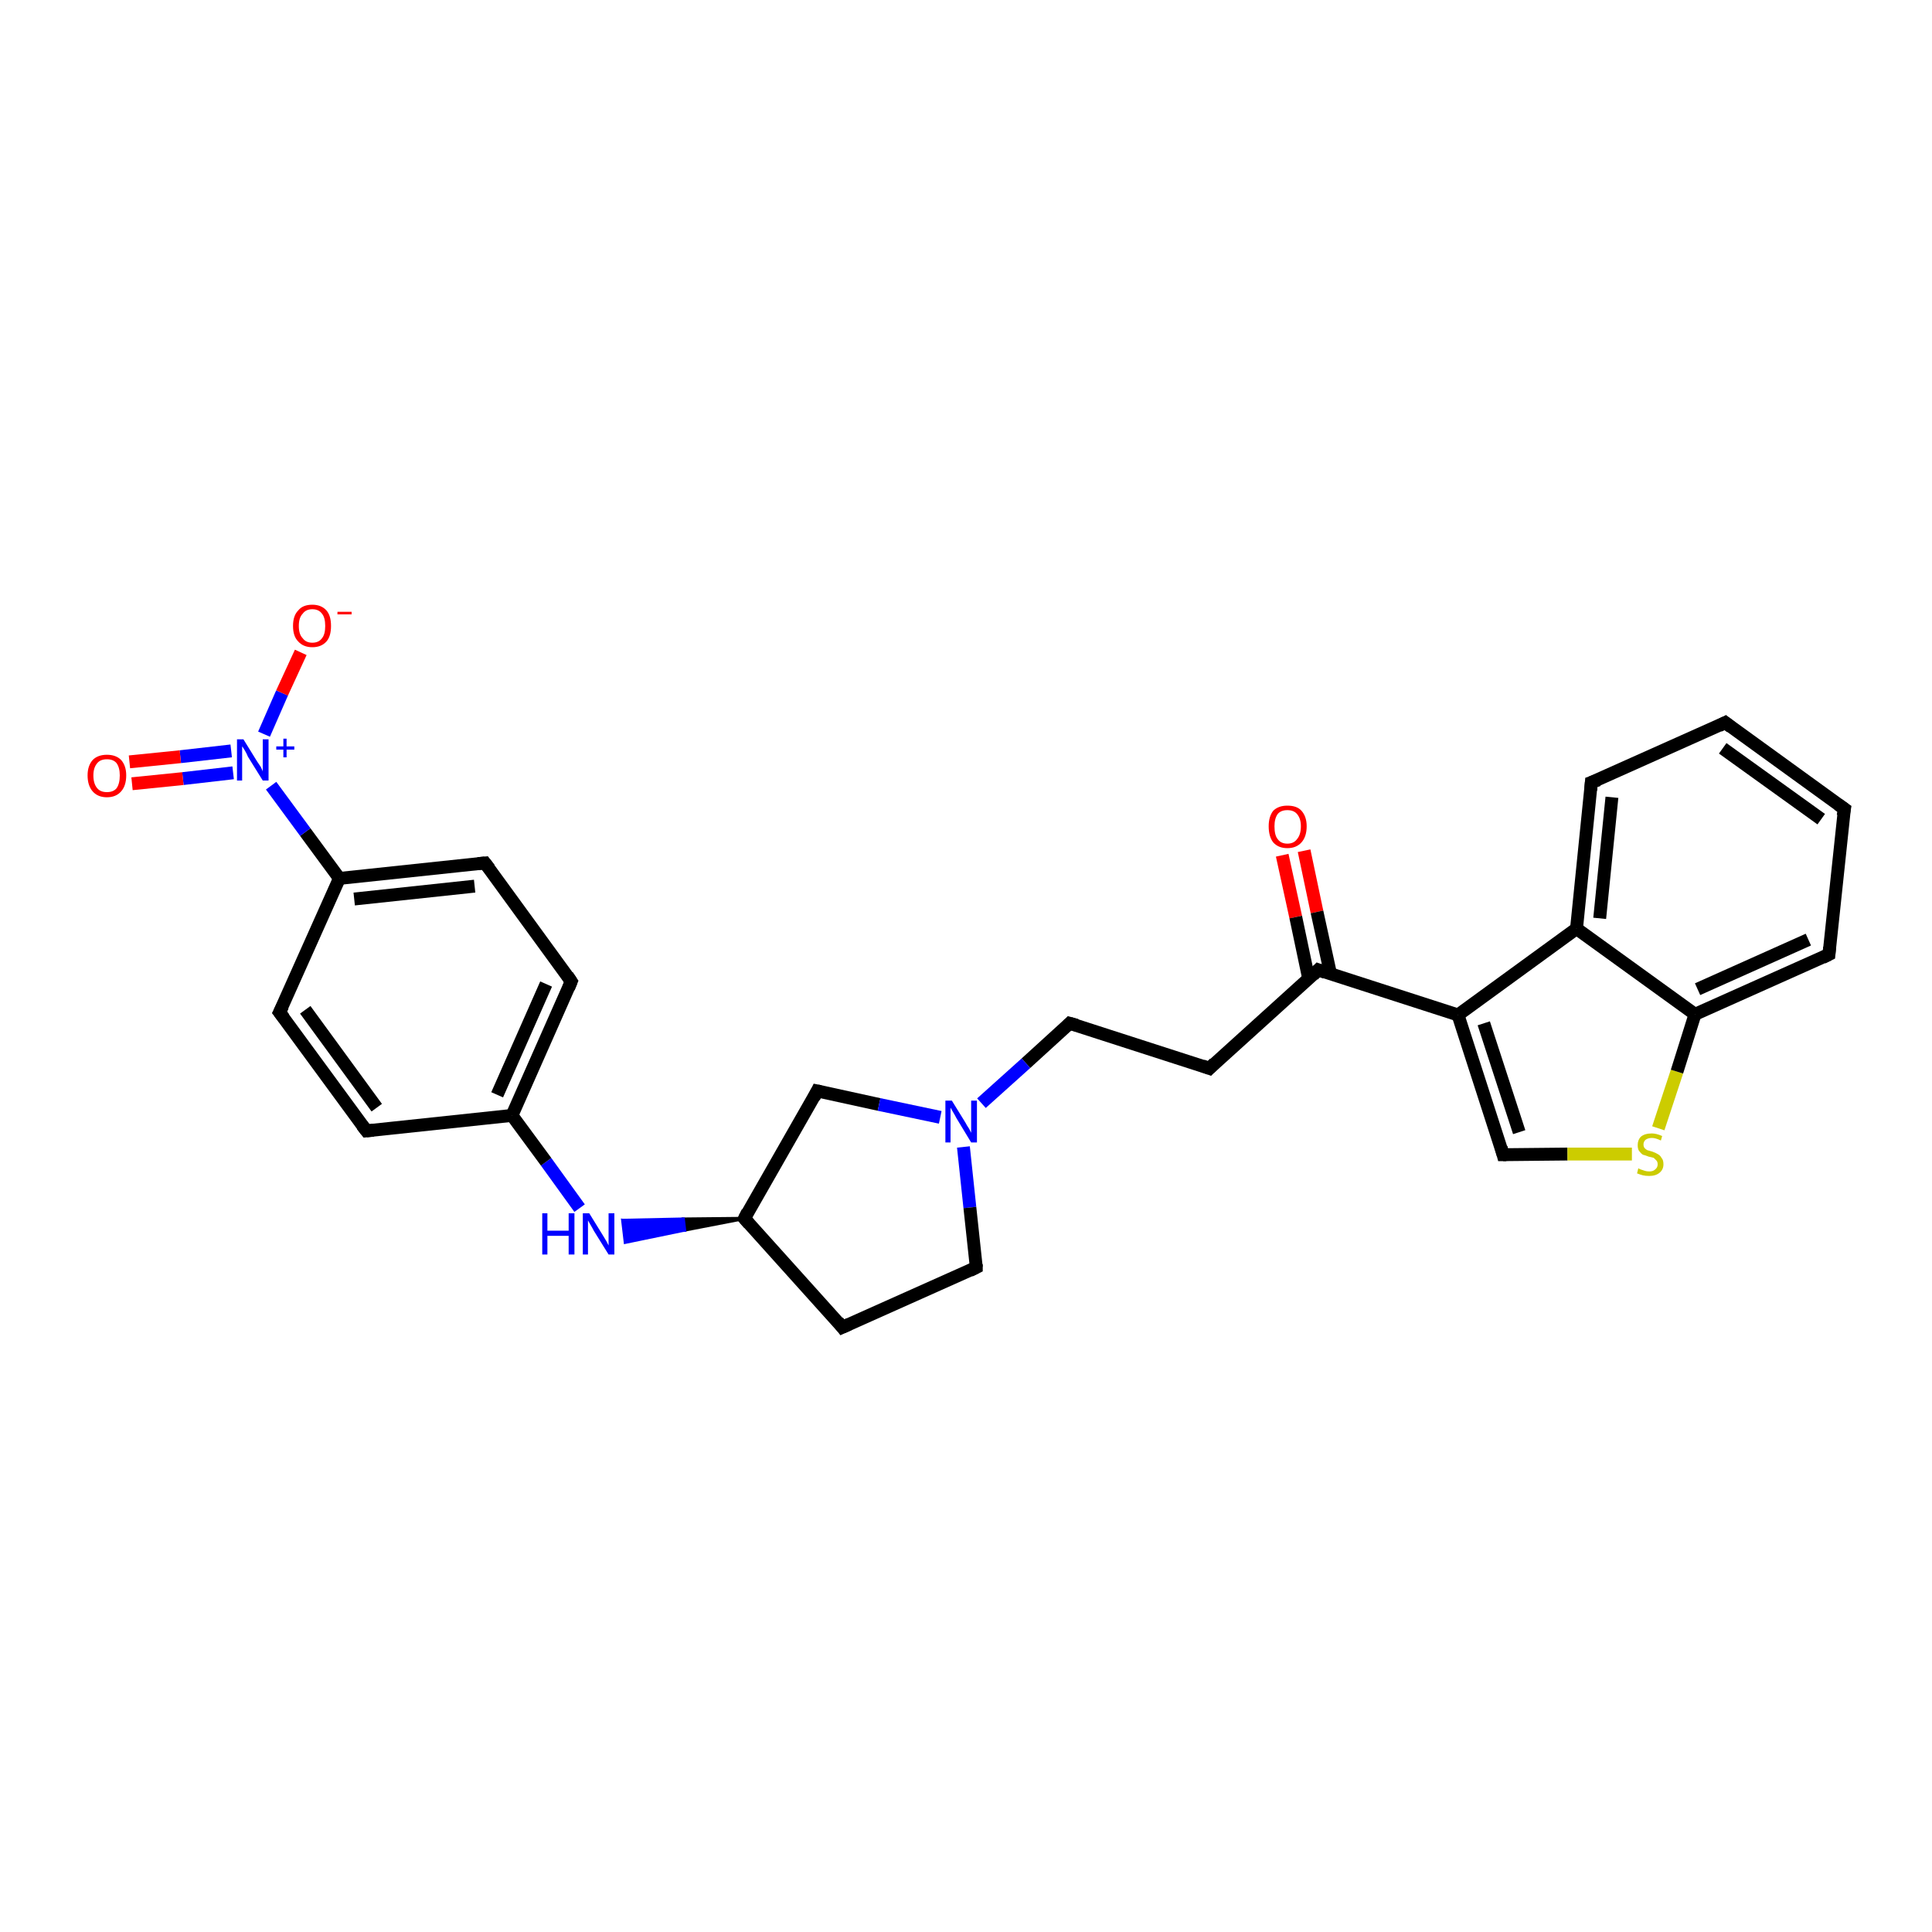<?xml version='1.0' encoding='iso-8859-1'?>
<svg version='1.1' baseProfile='full'
              xmlns='http://www.w3.org/2000/svg'
                      xmlns:rdkit='http://www.rdkit.org/xml'
                      xmlns:xlink='http://www.w3.org/1999/xlink'
                  xml:space='preserve'
width='300px' height='300px' viewBox='0 0 300 300'>
<!-- END OF HEADER -->
<rect style='opacity:1.0;fill:#FFFFFF;stroke:none' width='300.0' height='300.0' x='0.0' y='0.0'> </rect>
<path class='bond-0 atom-0 atom-1' d='M 202.5,132.1 L 204.5,141.6' style='fill:none;fill-rule:evenodd;stroke:#FF0000;stroke-width:2.0px;stroke-linecap:butt;stroke-linejoin:miter;stroke-opacity:1' />
<path class='bond-0 atom-0 atom-1' d='M 204.5,141.6 L 206.6,151.2' style='fill:none;fill-rule:evenodd;stroke:#000000;stroke-width:2.0px;stroke-linecap:butt;stroke-linejoin:miter;stroke-opacity:1' />
<path class='bond-0 atom-0 atom-1' d='M 199.1,132.8 L 201.2,142.4' style='fill:none;fill-rule:evenodd;stroke:#FF0000;stroke-width:2.0px;stroke-linecap:butt;stroke-linejoin:miter;stroke-opacity:1' />
<path class='bond-0 atom-0 atom-1' d='M 201.2,142.4 L 203.2,151.9' style='fill:none;fill-rule:evenodd;stroke:#000000;stroke-width:2.0px;stroke-linecap:butt;stroke-linejoin:miter;stroke-opacity:1' />
<path class='bond-1 atom-1 atom-2' d='M 204.7,150.6 L 187.8,165.9' style='fill:none;fill-rule:evenodd;stroke:#000000;stroke-width:2.0px;stroke-linecap:butt;stroke-linejoin:miter;stroke-opacity:1' />
<path class='bond-2 atom-2 atom-3' d='M 187.8,165.9 L 166.1,158.9' style='fill:none;fill-rule:evenodd;stroke:#000000;stroke-width:2.0px;stroke-linecap:butt;stroke-linejoin:miter;stroke-opacity:1' />
<path class='bond-3 atom-3 atom-4' d='M 166.1,158.9 L 159.3,165.1' style='fill:none;fill-rule:evenodd;stroke:#000000;stroke-width:2.0px;stroke-linecap:butt;stroke-linejoin:miter;stroke-opacity:1' />
<path class='bond-3 atom-3 atom-4' d='M 159.3,165.1 L 152.4,171.3' style='fill:none;fill-rule:evenodd;stroke:#0000FF;stroke-width:2.0px;stroke-linecap:butt;stroke-linejoin:miter;stroke-opacity:1' />
<path class='bond-4 atom-4 atom-5' d='M 149.6,178.1 L 150.6,187.5' style='fill:none;fill-rule:evenodd;stroke:#0000FF;stroke-width:2.0px;stroke-linecap:butt;stroke-linejoin:miter;stroke-opacity:1' />
<path class='bond-4 atom-4 atom-5' d='M 150.6,187.5 L 151.6,196.8' style='fill:none;fill-rule:evenodd;stroke:#000000;stroke-width:2.0px;stroke-linecap:butt;stroke-linejoin:miter;stroke-opacity:1' />
<path class='bond-5 atom-5 atom-6' d='M 151.6,196.8 L 130.8,206.1' style='fill:none;fill-rule:evenodd;stroke:#000000;stroke-width:2.0px;stroke-linecap:butt;stroke-linejoin:miter;stroke-opacity:1' />
<path class='bond-6 atom-6 atom-7' d='M 130.8,206.1 L 115.6,189.2' style='fill:none;fill-rule:evenodd;stroke:#000000;stroke-width:2.0px;stroke-linecap:butt;stroke-linejoin:miter;stroke-opacity:1' />
<path class='bond-7 atom-7 atom-8' d='M 115.6,189.2 L 106.3,191.0 L 106.1,189.3 Z' style='fill:#000000;fill-rule:evenodd;fill-opacity:1;stroke:#000000;stroke-width:0.5px;stroke-linecap:butt;stroke-linejoin:miter;stroke-opacity:1;' />
<path class='bond-7 atom-7 atom-8' d='M 106.3,191.0 L 96.7,189.5 L 97.1,192.9 Z' style='fill:#0000FF;fill-rule:evenodd;fill-opacity:1;stroke:#0000FF;stroke-width:0.5px;stroke-linecap:butt;stroke-linejoin:miter;stroke-opacity:1;' />
<path class='bond-7 atom-7 atom-8' d='M 106.3,191.0 L 106.1,189.3 L 96.7,189.5 Z' style='fill:#0000FF;fill-rule:evenodd;fill-opacity:1;stroke:#0000FF;stroke-width:0.5px;stroke-linecap:butt;stroke-linejoin:miter;stroke-opacity:1;' />
<path class='bond-8 atom-8 atom-9' d='M 90.0,187.6 L 84.8,180.4' style='fill:none;fill-rule:evenodd;stroke:#0000FF;stroke-width:2.0px;stroke-linecap:butt;stroke-linejoin:miter;stroke-opacity:1' />
<path class='bond-8 atom-8 atom-9' d='M 84.8,180.4 L 79.5,173.2' style='fill:none;fill-rule:evenodd;stroke:#000000;stroke-width:2.0px;stroke-linecap:butt;stroke-linejoin:miter;stroke-opacity:1' />
<path class='bond-9 atom-9 atom-10' d='M 79.5,173.2 L 88.7,152.4' style='fill:none;fill-rule:evenodd;stroke:#000000;stroke-width:2.0px;stroke-linecap:butt;stroke-linejoin:miter;stroke-opacity:1' />
<path class='bond-9 atom-9 atom-10' d='M 77.2,170.0 L 84.8,152.8' style='fill:none;fill-rule:evenodd;stroke:#000000;stroke-width:2.0px;stroke-linecap:butt;stroke-linejoin:miter;stroke-opacity:1' />
<path class='bond-10 atom-10 atom-11' d='M 88.7,152.4 L 75.3,134.0' style='fill:none;fill-rule:evenodd;stroke:#000000;stroke-width:2.0px;stroke-linecap:butt;stroke-linejoin:miter;stroke-opacity:1' />
<path class='bond-11 atom-11 atom-12' d='M 75.3,134.0 L 52.7,136.4' style='fill:none;fill-rule:evenodd;stroke:#000000;stroke-width:2.0px;stroke-linecap:butt;stroke-linejoin:miter;stroke-opacity:1' />
<path class='bond-11 atom-11 atom-12' d='M 73.7,137.6 L 55.0,139.6' style='fill:none;fill-rule:evenodd;stroke:#000000;stroke-width:2.0px;stroke-linecap:butt;stroke-linejoin:miter;stroke-opacity:1' />
<path class='bond-12 atom-12 atom-13' d='M 52.7,136.4 L 47.4,129.2' style='fill:none;fill-rule:evenodd;stroke:#000000;stroke-width:2.0px;stroke-linecap:butt;stroke-linejoin:miter;stroke-opacity:1' />
<path class='bond-12 atom-12 atom-13' d='M 47.4,129.2 L 42.1,122.0' style='fill:none;fill-rule:evenodd;stroke:#0000FF;stroke-width:2.0px;stroke-linecap:butt;stroke-linejoin:miter;stroke-opacity:1' />
<path class='bond-13 atom-13 atom-14' d='M 35.9,116.6 L 28.0,117.5' style='fill:none;fill-rule:evenodd;stroke:#0000FF;stroke-width:2.0px;stroke-linecap:butt;stroke-linejoin:miter;stroke-opacity:1' />
<path class='bond-13 atom-13 atom-14' d='M 28.0,117.5 L 20.1,118.3' style='fill:none;fill-rule:evenodd;stroke:#FF0000;stroke-width:2.0px;stroke-linecap:butt;stroke-linejoin:miter;stroke-opacity:1' />
<path class='bond-13 atom-13 atom-14' d='M 36.2,120.0 L 28.4,120.9' style='fill:none;fill-rule:evenodd;stroke:#0000FF;stroke-width:2.0px;stroke-linecap:butt;stroke-linejoin:miter;stroke-opacity:1' />
<path class='bond-13 atom-13 atom-14' d='M 28.4,120.9 L 20.5,121.7' style='fill:none;fill-rule:evenodd;stroke:#FF0000;stroke-width:2.0px;stroke-linecap:butt;stroke-linejoin:miter;stroke-opacity:1' />
<path class='bond-14 atom-13 atom-15' d='M 41.0,114.0 L 43.8,107.6' style='fill:none;fill-rule:evenodd;stroke:#0000FF;stroke-width:2.0px;stroke-linecap:butt;stroke-linejoin:miter;stroke-opacity:1' />
<path class='bond-14 atom-13 atom-15' d='M 43.8,107.6 L 46.7,101.3' style='fill:none;fill-rule:evenodd;stroke:#FF0000;stroke-width:2.0px;stroke-linecap:butt;stroke-linejoin:miter;stroke-opacity:1' />
<path class='bond-15 atom-12 atom-16' d='M 52.7,136.4 L 43.4,157.2' style='fill:none;fill-rule:evenodd;stroke:#000000;stroke-width:2.0px;stroke-linecap:butt;stroke-linejoin:miter;stroke-opacity:1' />
<path class='bond-16 atom-16 atom-17' d='M 43.4,157.2 L 56.9,175.6' style='fill:none;fill-rule:evenodd;stroke:#000000;stroke-width:2.0px;stroke-linecap:butt;stroke-linejoin:miter;stroke-opacity:1' />
<path class='bond-16 atom-16 atom-17' d='M 47.4,156.8 L 58.5,172.0' style='fill:none;fill-rule:evenodd;stroke:#000000;stroke-width:2.0px;stroke-linecap:butt;stroke-linejoin:miter;stroke-opacity:1' />
<path class='bond-17 atom-7 atom-18' d='M 115.6,189.2 L 126.9,169.4' style='fill:none;fill-rule:evenodd;stroke:#000000;stroke-width:2.0px;stroke-linecap:butt;stroke-linejoin:miter;stroke-opacity:1' />
<path class='bond-18 atom-1 atom-19' d='M 204.7,150.6 L 226.4,157.6' style='fill:none;fill-rule:evenodd;stroke:#000000;stroke-width:2.0px;stroke-linecap:butt;stroke-linejoin:miter;stroke-opacity:1' />
<path class='bond-19 atom-19 atom-20' d='M 226.4,157.6 L 233.4,179.3' style='fill:none;fill-rule:evenodd;stroke:#000000;stroke-width:2.0px;stroke-linecap:butt;stroke-linejoin:miter;stroke-opacity:1' />
<path class='bond-19 atom-19 atom-20' d='M 230.4,158.9 L 235.9,175.8' style='fill:none;fill-rule:evenodd;stroke:#000000;stroke-width:2.0px;stroke-linecap:butt;stroke-linejoin:miter;stroke-opacity:1' />
<path class='bond-20 atom-20 atom-21' d='M 233.4,179.3 L 243.4,179.2' style='fill:none;fill-rule:evenodd;stroke:#000000;stroke-width:2.0px;stroke-linecap:butt;stroke-linejoin:miter;stroke-opacity:1' />
<path class='bond-20 atom-20 atom-21' d='M 243.4,179.2 L 253.4,179.2' style='fill:none;fill-rule:evenodd;stroke:#CCCC00;stroke-width:2.0px;stroke-linecap:butt;stroke-linejoin:miter;stroke-opacity:1' />
<path class='bond-21 atom-21 atom-22' d='M 257.5,175.2 L 260.4,166.4' style='fill:none;fill-rule:evenodd;stroke:#CCCC00;stroke-width:2.0px;stroke-linecap:butt;stroke-linejoin:miter;stroke-opacity:1' />
<path class='bond-21 atom-21 atom-22' d='M 260.4,166.4 L 263.2,157.5' style='fill:none;fill-rule:evenodd;stroke:#000000;stroke-width:2.0px;stroke-linecap:butt;stroke-linejoin:miter;stroke-opacity:1' />
<path class='bond-22 atom-22 atom-23' d='M 263.2,157.5 L 284.0,148.2' style='fill:none;fill-rule:evenodd;stroke:#000000;stroke-width:2.0px;stroke-linecap:butt;stroke-linejoin:miter;stroke-opacity:1' />
<path class='bond-22 atom-22 atom-23' d='M 263.6,153.6 L 280.8,145.9' style='fill:none;fill-rule:evenodd;stroke:#000000;stroke-width:2.0px;stroke-linecap:butt;stroke-linejoin:miter;stroke-opacity:1' />
<path class='bond-23 atom-23 atom-24' d='M 284.0,148.2 L 286.4,125.6' style='fill:none;fill-rule:evenodd;stroke:#000000;stroke-width:2.0px;stroke-linecap:butt;stroke-linejoin:miter;stroke-opacity:1' />
<path class='bond-24 atom-24 atom-25' d='M 286.4,125.6 L 267.9,112.2' style='fill:none;fill-rule:evenodd;stroke:#000000;stroke-width:2.0px;stroke-linecap:butt;stroke-linejoin:miter;stroke-opacity:1' />
<path class='bond-24 atom-24 atom-25' d='M 282.8,127.2 L 267.5,116.2' style='fill:none;fill-rule:evenodd;stroke:#000000;stroke-width:2.0px;stroke-linecap:butt;stroke-linejoin:miter;stroke-opacity:1' />
<path class='bond-25 atom-25 atom-26' d='M 267.9,112.2 L 247.1,121.5' style='fill:none;fill-rule:evenodd;stroke:#000000;stroke-width:2.0px;stroke-linecap:butt;stroke-linejoin:miter;stroke-opacity:1' />
<path class='bond-26 atom-26 atom-27' d='M 247.1,121.5 L 244.8,144.2' style='fill:none;fill-rule:evenodd;stroke:#000000;stroke-width:2.0px;stroke-linecap:butt;stroke-linejoin:miter;stroke-opacity:1' />
<path class='bond-26 atom-26 atom-27' d='M 250.3,123.8 L 248.4,142.6' style='fill:none;fill-rule:evenodd;stroke:#000000;stroke-width:2.0px;stroke-linecap:butt;stroke-linejoin:miter;stroke-opacity:1' />
<path class='bond-27 atom-18 atom-4' d='M 126.9,169.4 L 136.5,171.5' style='fill:none;fill-rule:evenodd;stroke:#000000;stroke-width:2.0px;stroke-linecap:butt;stroke-linejoin:miter;stroke-opacity:1' />
<path class='bond-27 atom-18 atom-4' d='M 136.5,171.5 L 146.0,173.5' style='fill:none;fill-rule:evenodd;stroke:#0000FF;stroke-width:2.0px;stroke-linecap:butt;stroke-linejoin:miter;stroke-opacity:1' />
<path class='bond-28 atom-27 atom-19' d='M 244.8,144.2 L 226.4,157.6' style='fill:none;fill-rule:evenodd;stroke:#000000;stroke-width:2.0px;stroke-linecap:butt;stroke-linejoin:miter;stroke-opacity:1' />
<path class='bond-29 atom-17 atom-9' d='M 56.9,175.6 L 79.5,173.2' style='fill:none;fill-rule:evenodd;stroke:#000000;stroke-width:2.0px;stroke-linecap:butt;stroke-linejoin:miter;stroke-opacity:1' />
<path class='bond-30 atom-27 atom-22' d='M 244.8,144.2 L 263.2,157.5' style='fill:none;fill-rule:evenodd;stroke:#000000;stroke-width:2.0px;stroke-linecap:butt;stroke-linejoin:miter;stroke-opacity:1' />
<path d='M 203.9,151.4 L 204.7,150.6 L 205.8,151.0' style='fill:none;stroke:#000000;stroke-width:2.0px;stroke-linecap:butt;stroke-linejoin:miter;stroke-opacity:1;' />
<path d='M 188.6,165.1 L 187.8,165.9 L 186.7,165.5' style='fill:none;stroke:#000000;stroke-width:2.0px;stroke-linecap:butt;stroke-linejoin:miter;stroke-opacity:1;' />
<path d='M 167.2,159.2 L 166.1,158.9 L 165.8,159.2' style='fill:none;stroke:#000000;stroke-width:2.0px;stroke-linecap:butt;stroke-linejoin:miter;stroke-opacity:1;' />
<path d='M 151.6,196.3 L 151.6,196.8 L 150.6,197.3' style='fill:none;stroke:#000000;stroke-width:2.0px;stroke-linecap:butt;stroke-linejoin:miter;stroke-opacity:1;' />
<path d='M 131.9,205.6 L 130.8,206.1 L 130.1,205.2' style='fill:none;stroke:#000000;stroke-width:2.0px;stroke-linecap:butt;stroke-linejoin:miter;stroke-opacity:1;' />
<path d='M 116.3,190.0 L 115.6,189.2 L 116.1,188.2' style='fill:none;stroke:#000000;stroke-width:2.0px;stroke-linecap:butt;stroke-linejoin:miter;stroke-opacity:1;' />
<path d='M 88.3,153.4 L 88.7,152.4 L 88.1,151.5' style='fill:none;stroke:#000000;stroke-width:2.0px;stroke-linecap:butt;stroke-linejoin:miter;stroke-opacity:1;' />
<path d='M 76.0,134.9 L 75.3,134.0 L 74.2,134.1' style='fill:none;stroke:#000000;stroke-width:2.0px;stroke-linecap:butt;stroke-linejoin:miter;stroke-opacity:1;' />
<path d='M 43.9,156.2 L 43.4,157.2 L 44.1,158.1' style='fill:none;stroke:#000000;stroke-width:2.0px;stroke-linecap:butt;stroke-linejoin:miter;stroke-opacity:1;' />
<path d='M 56.2,174.7 L 56.9,175.6 L 58.0,175.5' style='fill:none;stroke:#000000;stroke-width:2.0px;stroke-linecap:butt;stroke-linejoin:miter;stroke-opacity:1;' />
<path d='M 126.4,170.4 L 126.9,169.4 L 127.4,169.5' style='fill:none;stroke:#000000;stroke-width:2.0px;stroke-linecap:butt;stroke-linejoin:miter;stroke-opacity:1;' />
<path d='M 233.1,178.2 L 233.4,179.3 L 233.9,179.3' style='fill:none;stroke:#000000;stroke-width:2.0px;stroke-linecap:butt;stroke-linejoin:miter;stroke-opacity:1;' />
<path d='M 283.0,148.7 L 284.0,148.2 L 284.1,147.1' style='fill:none;stroke:#000000;stroke-width:2.0px;stroke-linecap:butt;stroke-linejoin:miter;stroke-opacity:1;' />
<path d='M 286.2,126.7 L 286.4,125.6 L 285.4,124.9' style='fill:none;stroke:#000000;stroke-width:2.0px;stroke-linecap:butt;stroke-linejoin:miter;stroke-opacity:1;' />
<path d='M 268.8,112.9 L 267.9,112.2 L 266.9,112.7' style='fill:none;stroke:#000000;stroke-width:2.0px;stroke-linecap:butt;stroke-linejoin:miter;stroke-opacity:1;' />
<path d='M 248.2,121.1 L 247.1,121.5 L 247.0,122.7' style='fill:none;stroke:#000000;stroke-width:2.0px;stroke-linecap:butt;stroke-linejoin:miter;stroke-opacity:1;' />
<path class='atom-0' d='M 197.0 128.3
Q 197.0 126.8, 197.7 125.9
Q 198.5 125.1, 199.9 125.1
Q 201.4 125.1, 202.1 125.9
Q 202.9 126.8, 202.9 128.3
Q 202.9 129.9, 202.1 130.8
Q 201.3 131.7, 199.9 131.7
Q 198.5 131.7, 197.7 130.8
Q 197.0 129.9, 197.0 128.3
M 199.9 131.0
Q 200.9 131.0, 201.4 130.3
Q 202.0 129.6, 202.0 128.3
Q 202.0 127.1, 201.4 126.4
Q 200.9 125.8, 199.9 125.8
Q 198.9 125.8, 198.4 126.4
Q 197.9 127.1, 197.9 128.3
Q 197.9 129.7, 198.4 130.3
Q 198.9 131.0, 199.9 131.0
' fill='#FF0000'/>
<path class='atom-4' d='M 147.8 170.9
L 149.9 174.3
Q 150.1 174.7, 150.5 175.3
Q 150.8 175.9, 150.8 175.9
L 150.8 170.9
L 151.7 170.9
L 151.7 177.4
L 150.8 177.4
L 148.5 173.6
Q 148.3 173.2, 148.0 172.7
Q 147.7 172.2, 147.6 172.0
L 147.6 177.4
L 146.8 177.4
L 146.8 170.9
L 147.8 170.9
' fill='#0000FF'/>
<path class='atom-8' d='M 84.2 188.4
L 85.0 188.4
L 85.0 191.1
L 88.3 191.1
L 88.3 188.4
L 89.2 188.4
L 89.2 194.8
L 88.3 194.8
L 88.3 191.9
L 85.0 191.9
L 85.0 194.8
L 84.2 194.8
L 84.2 188.4
' fill='#0000FF'/>
<path class='atom-8' d='M 91.5 188.4
L 93.6 191.8
Q 93.8 192.1, 94.2 192.8
Q 94.5 193.4, 94.5 193.4
L 94.5 188.4
L 95.4 188.4
L 95.4 194.8
L 94.5 194.8
L 92.2 191.1
Q 92.0 190.7, 91.7 190.2
Q 91.4 189.7, 91.3 189.5
L 91.3 194.8
L 90.5 194.8
L 90.5 188.4
L 91.5 188.4
' fill='#0000FF'/>
<path class='atom-13' d='M 37.8 114.8
L 39.9 118.2
Q 40.1 118.5, 40.5 119.1
Q 40.8 119.7, 40.8 119.8
L 40.8 114.8
L 41.7 114.8
L 41.7 121.2
L 40.8 121.2
L 38.5 117.5
Q 38.3 117.0, 38.0 116.5
Q 37.7 116.0, 37.6 115.9
L 37.6 121.2
L 36.8 121.2
L 36.8 114.8
L 37.8 114.8
' fill='#0000FF'/>
<path class='atom-13' d='M 42.9 115.9
L 44.0 115.9
L 44.0 114.7
L 44.5 114.7
L 44.5 115.9
L 45.7 115.9
L 45.7 116.4
L 44.5 116.4
L 44.5 117.6
L 44.0 117.6
L 44.0 116.4
L 42.9 116.4
L 42.9 115.9
' fill='#0000FF'/>
<path class='atom-14' d='M 13.6 120.4
Q 13.6 118.9, 14.4 118.0
Q 15.2 117.2, 16.6 117.2
Q 18.0 117.2, 18.8 118.0
Q 19.6 118.9, 19.6 120.4
Q 19.6 122.0, 18.8 122.9
Q 18.0 123.8, 16.6 123.8
Q 15.2 123.8, 14.4 122.9
Q 13.6 122.0, 13.6 120.4
M 16.6 123.0
Q 17.6 123.0, 18.1 122.4
Q 18.6 121.7, 18.6 120.4
Q 18.6 119.2, 18.1 118.5
Q 17.6 117.9, 16.6 117.9
Q 15.6 117.9, 15.1 118.5
Q 14.5 119.2, 14.5 120.4
Q 14.5 121.7, 15.1 122.4
Q 15.6 123.0, 16.6 123.0
' fill='#FF0000'/>
<path class='atom-15' d='M 45.5 97.2
Q 45.5 95.6, 46.3 94.8
Q 47.0 93.9, 48.5 93.9
Q 49.9 93.9, 50.7 94.8
Q 51.4 95.6, 51.4 97.2
Q 51.4 98.8, 50.7 99.6
Q 49.9 100.5, 48.5 100.5
Q 47.1 100.5, 46.3 99.6
Q 45.5 98.8, 45.5 97.2
M 48.5 99.8
Q 49.5 99.8, 50.0 99.1
Q 50.5 98.5, 50.5 97.2
Q 50.5 95.9, 50.0 95.3
Q 49.5 94.6, 48.5 94.6
Q 47.5 94.6, 47.0 95.3
Q 46.4 95.9, 46.4 97.2
Q 46.4 98.5, 47.0 99.1
Q 47.5 99.8, 48.5 99.8
' fill='#FF0000'/>
<path class='atom-15' d='M 52.4 95.0
L 54.6 95.0
L 54.6 95.4
L 52.4 95.4
L 52.4 95.0
' fill='#FF0000'/>
<path class='atom-21' d='M 254.4 181.4
Q 254.5 181.5, 254.8 181.6
Q 255.1 181.7, 255.4 181.8
Q 255.7 181.9, 256.1 181.9
Q 256.7 181.9, 257.0 181.6
Q 257.4 181.3, 257.4 180.8
Q 257.4 180.4, 257.2 180.2
Q 257.0 180.0, 256.8 179.8
Q 256.5 179.7, 256.0 179.6
Q 255.5 179.4, 255.1 179.3
Q 254.8 179.1, 254.5 178.7
Q 254.3 178.4, 254.3 177.8
Q 254.3 177.0, 254.8 176.5
Q 255.4 176.0, 256.5 176.0
Q 257.2 176.0, 258.1 176.4
L 257.9 177.1
Q 257.1 176.7, 256.5 176.7
Q 255.9 176.7, 255.5 177.0
Q 255.2 177.3, 255.2 177.7
Q 255.2 178.1, 255.4 178.3
Q 255.6 178.5, 255.8 178.6
Q 256.1 178.7, 256.5 178.8
Q 257.1 179.0, 257.4 179.2
Q 257.8 179.4, 258.0 179.8
Q 258.3 180.1, 258.3 180.8
Q 258.3 181.6, 257.7 182.1
Q 257.1 182.6, 256.1 182.6
Q 255.5 182.6, 255.1 182.5
Q 254.7 182.4, 254.2 182.2
L 254.4 181.4
' fill='#CCCC00'/>
</svg>
